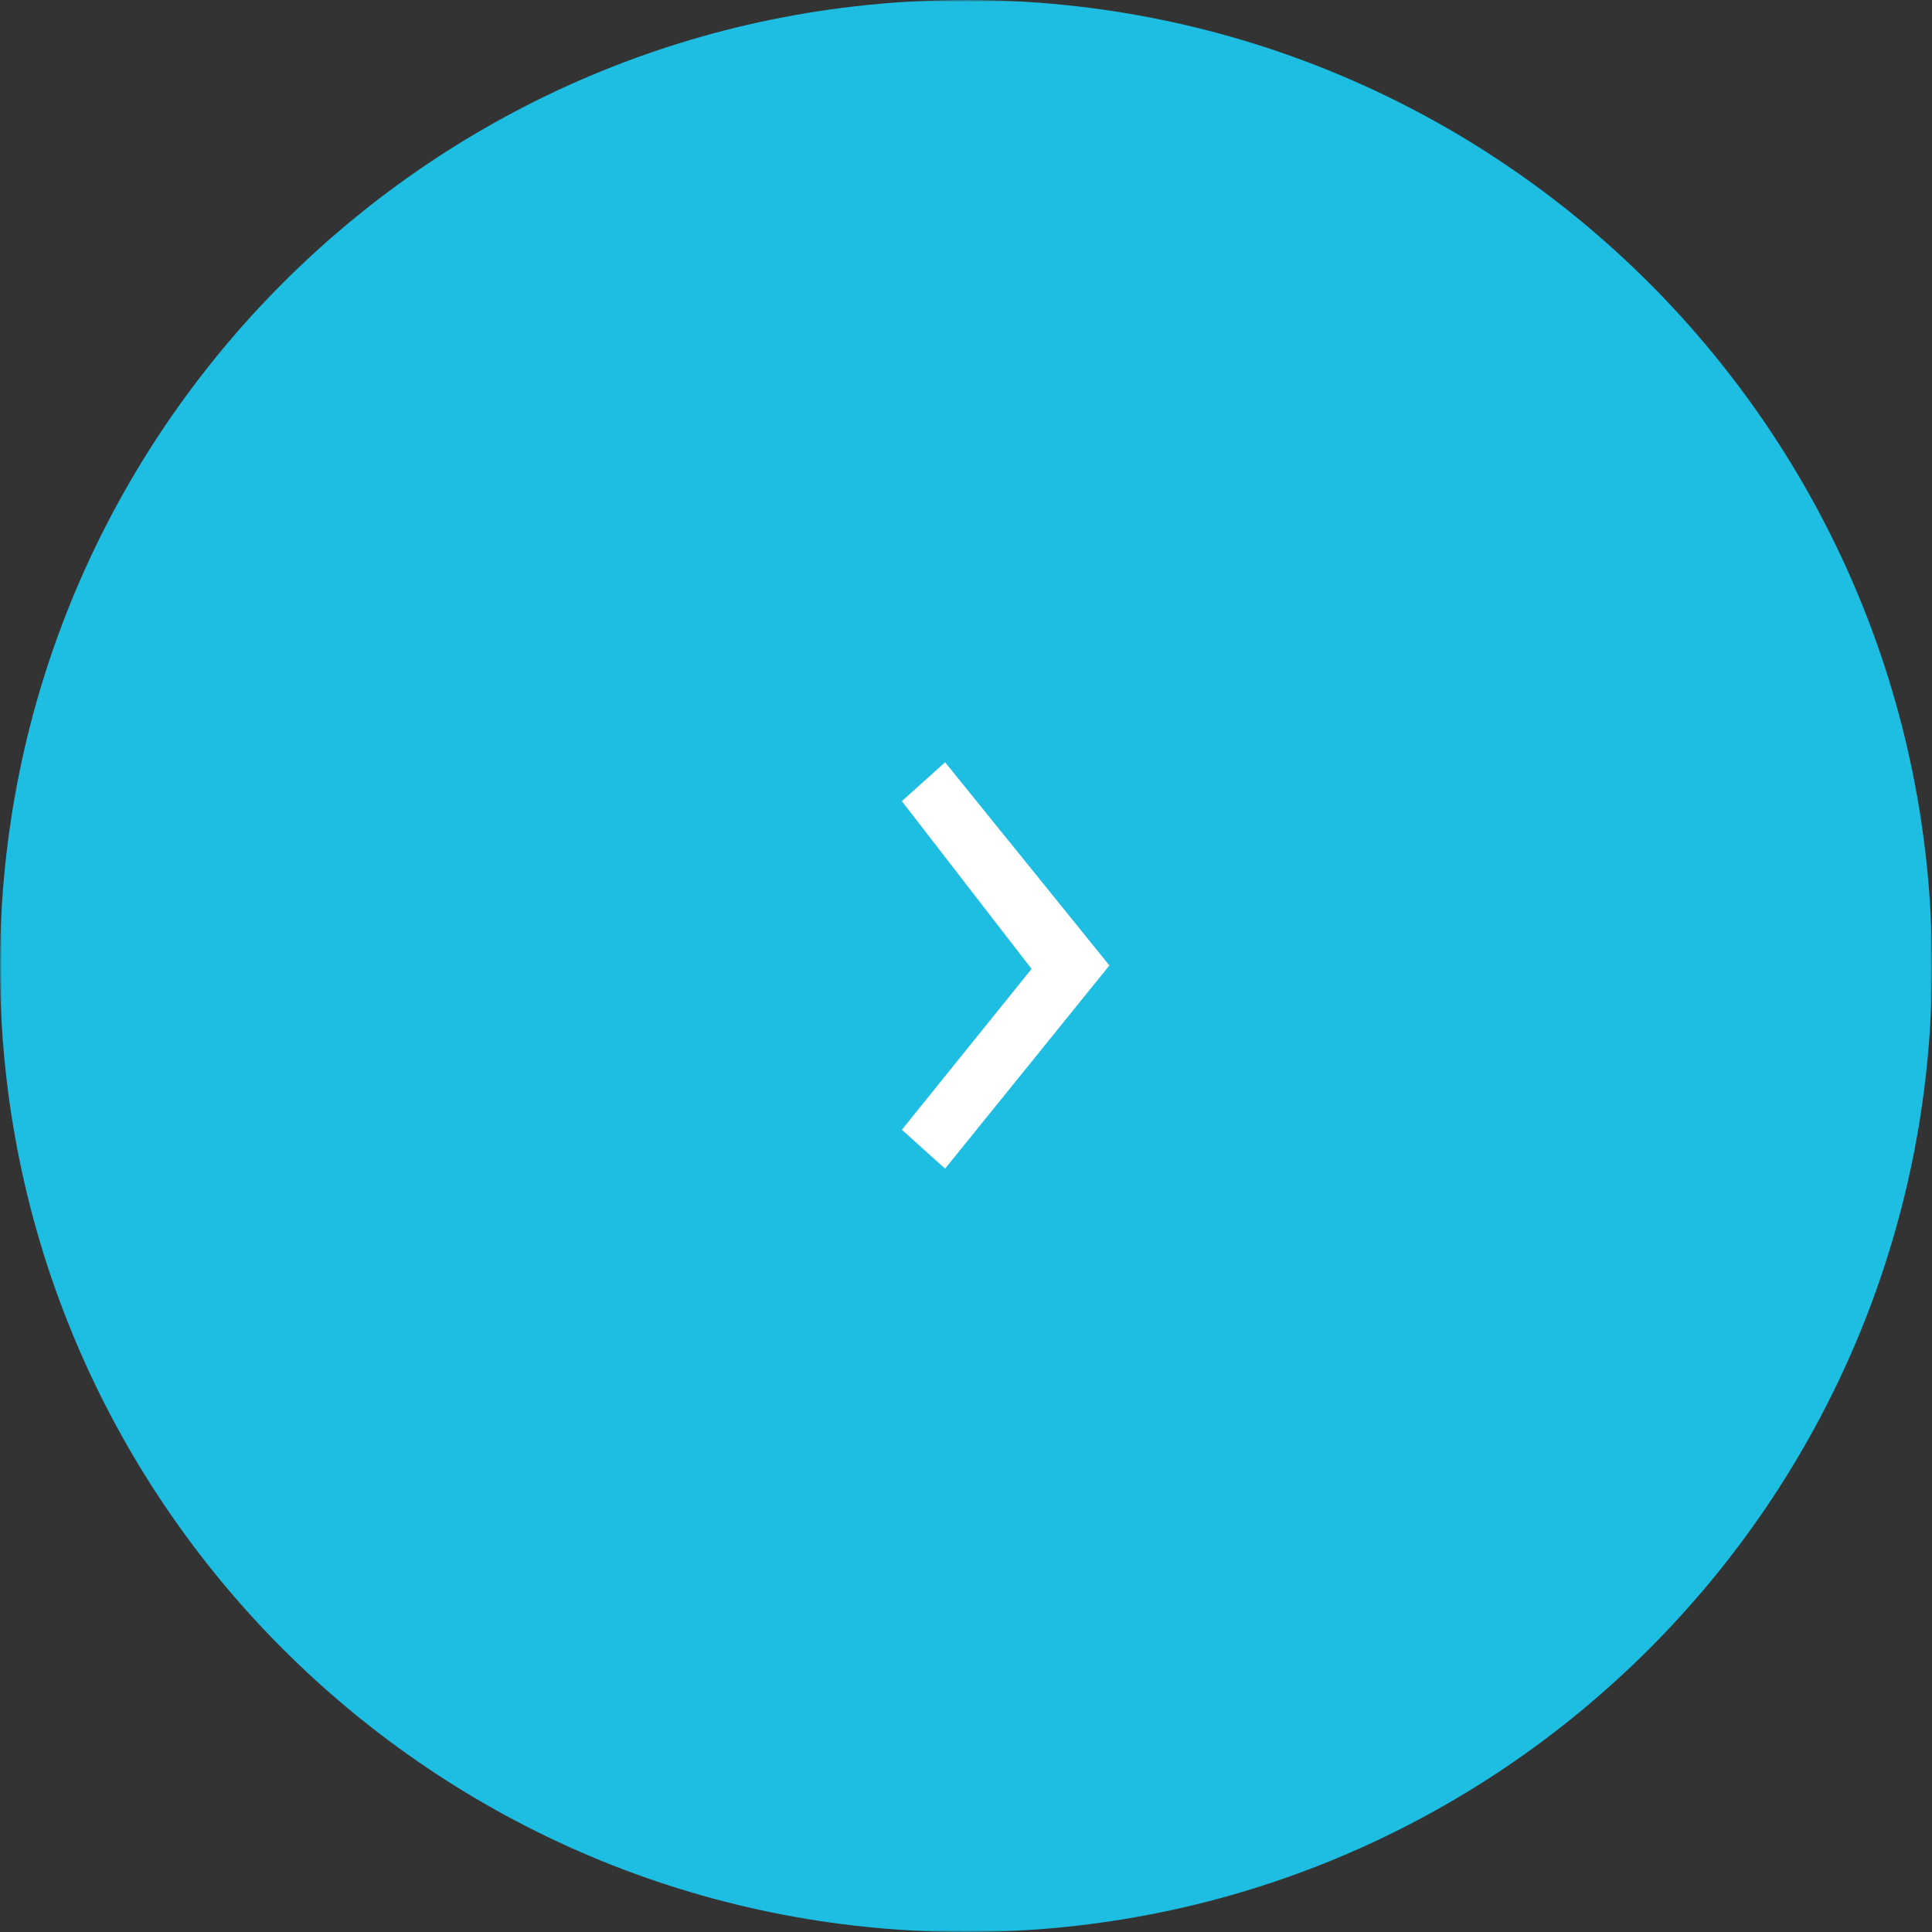 <?xml version="1.0" encoding="UTF-8"?> <svg xmlns="http://www.w3.org/2000/svg" width="512" height="512" viewBox="0 0 512 512" fill="none"><rect x="0" y="0" width="512" height="512" fill="#333333" stroke="none"/><g clip-path="url(#clip0_586_2)"><mask id="mask0_586_2" style="mask-type:luminance" maskUnits="userSpaceOnUse" x="0" y="0" width="512" height="512"><path d="M512 0H0V512H512V0Z" fill="white"></path></mask><g mask="url(#mask0_586_2)"><path d="M256 512C397.385 512 512 397.385 512 256C512 114.615 397.385 0 256 0C114.615 0 0 114.615 0 256C0 397.385 114.615 512 256 512Z" fill="#1DBEE2"></path><path d="M273.375 256.771L239 212.312L250.458 202L294 255.854L250.458 309.708L239 299.396L273.375 256.771Z" fill="white"></path></g></g><defs><clipPath id="clip0_586_2"><rect width="512" height="512" fill="white"></rect></clipPath></defs></svg> 
